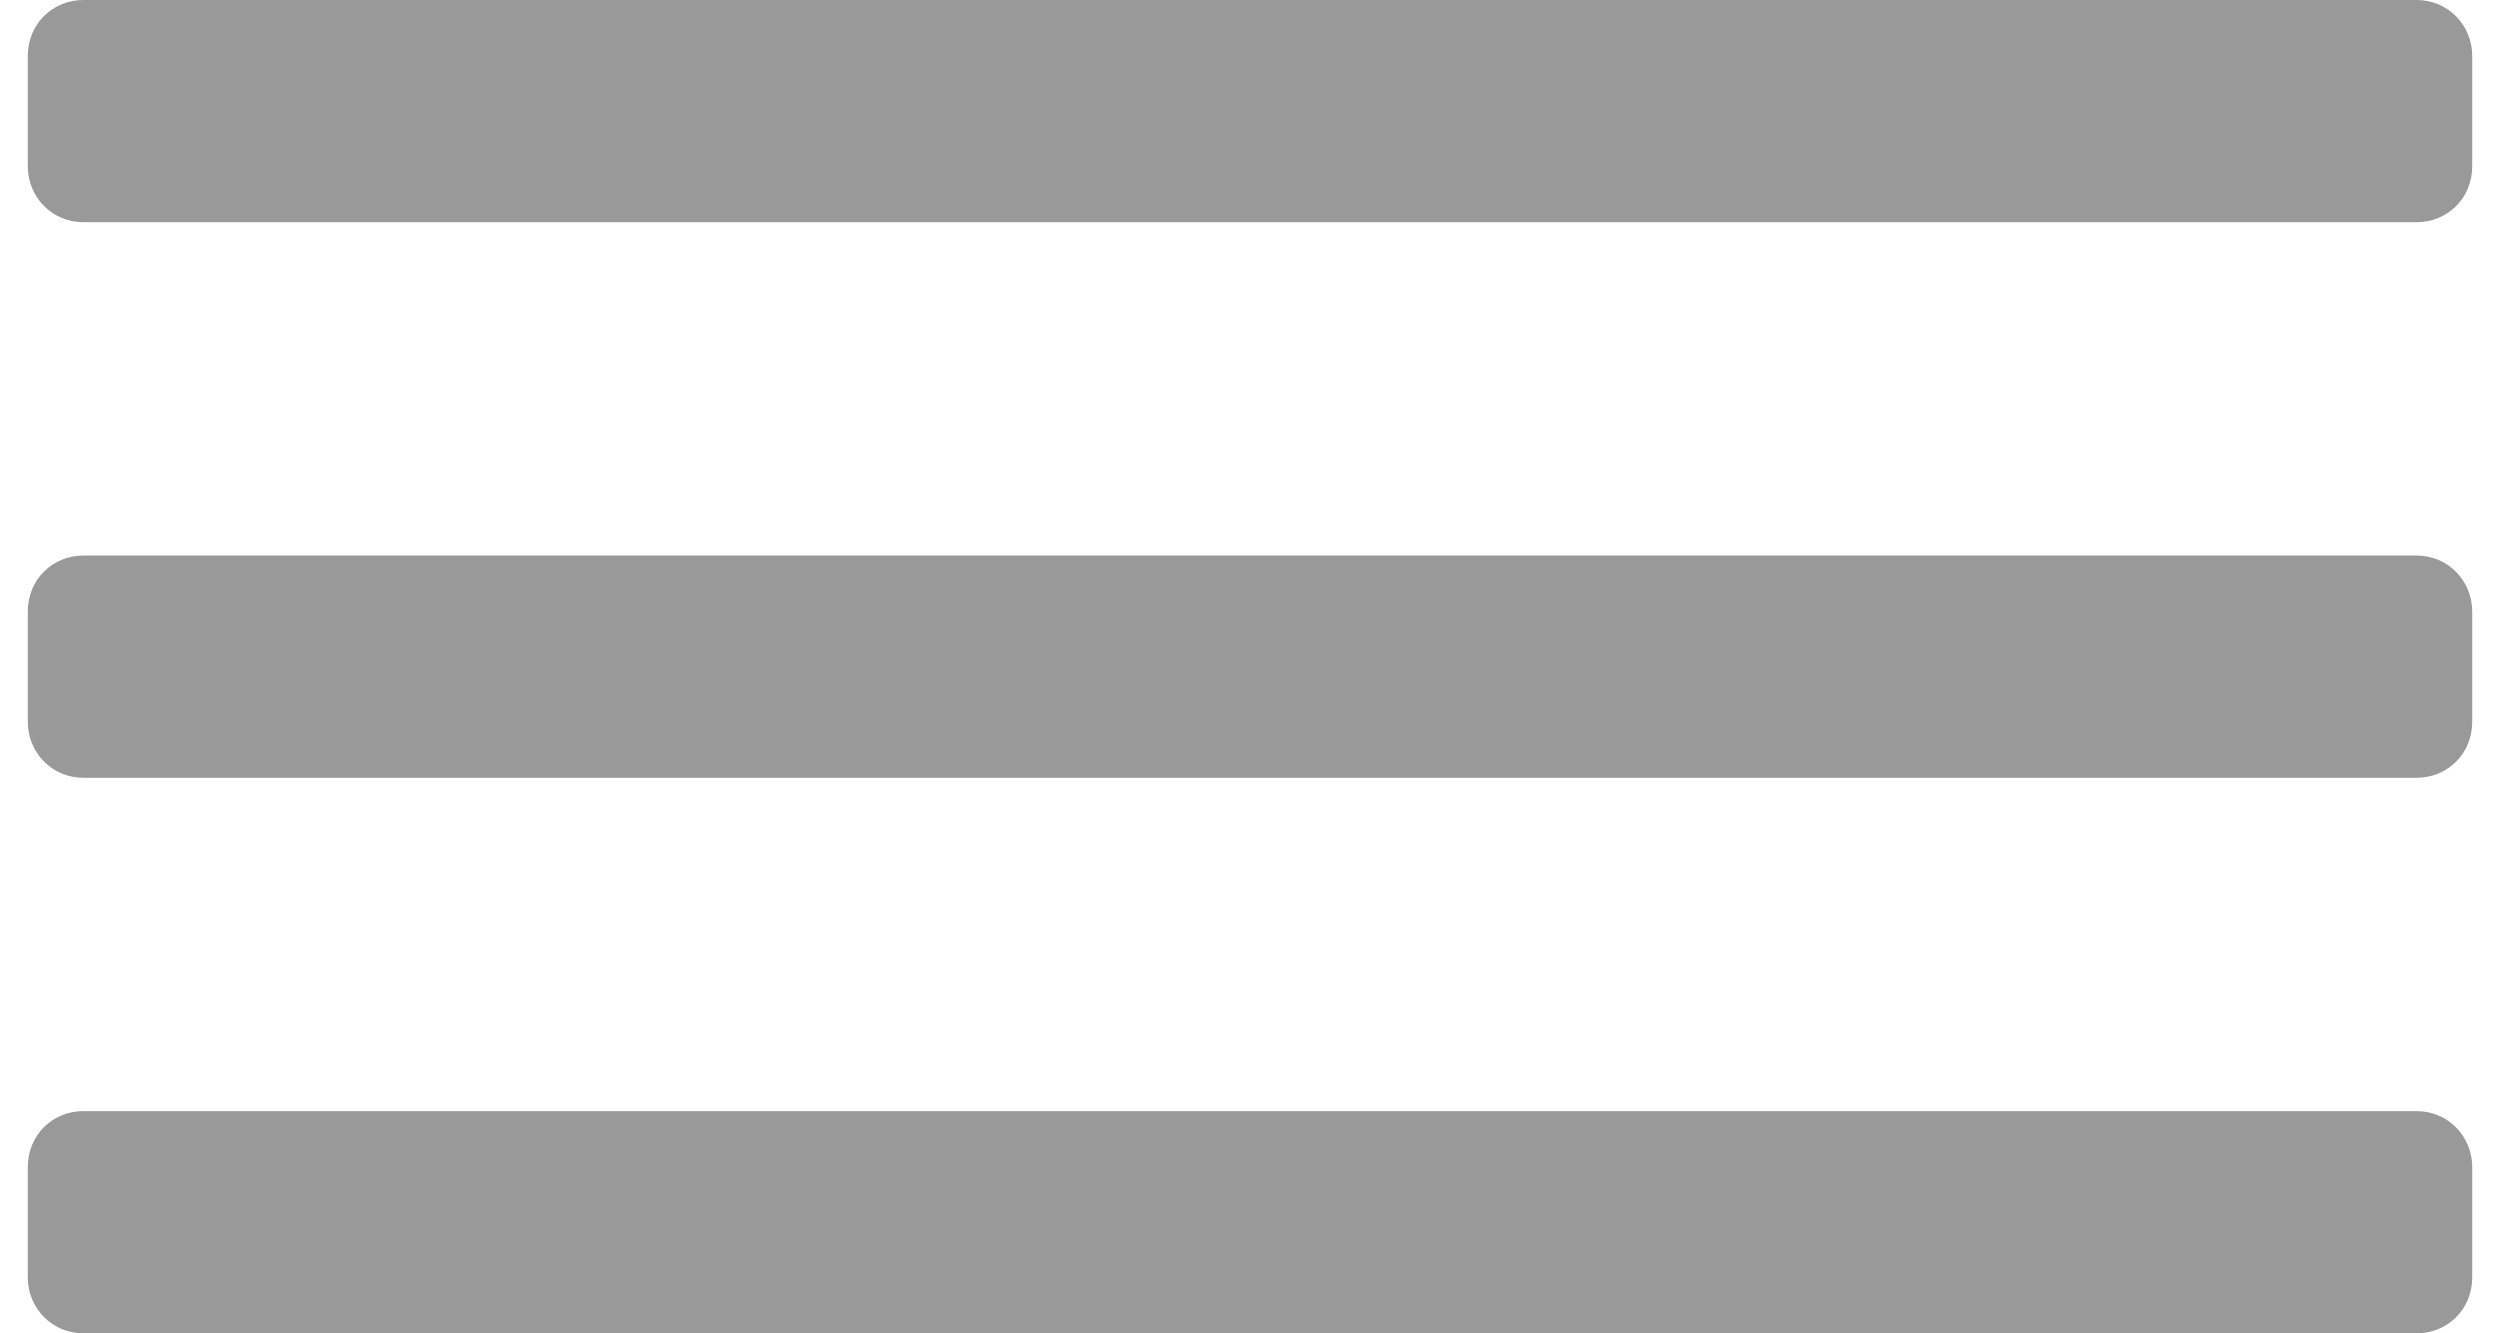 <?xml version="1.0" ?><svg height="16px" version="1.1" viewBox="0 0 22 12" width="30px" xmlns="http://www.w3.org/2000/svg" xmlns:sketch="http://www.bohemiancoding.com/sketch/ns" xmlns:xlink="http://www.w3.org/1999/xlink"><title/><defs><path d="M0.501,0 C0.224,0 0,0.214 0,0.505 L0,1.495 C0,1.774 0.218,2 0.501,2 L21.499,2 C21.776,2 22,1.786 22,1.495 L22,0.505 C22,0.226 21.782,0 21.499,0 L0.501,0 Z M0.501,5 C0.224,5 0,5.214 0,5.505 L0,6.495 C0,6.774 0.218,7 0.501,7 L21.499,7 C21.776,7 22,6.786 22,6.495 L22,5.505 C22,5.226 21.782,5 21.499,5 L0.501,5 Z M0.501,10 C0.224,10 0,10.214 0,10.505 L0,11.495 C0,11.774 0.218,12 0.501,12 L21.499,12 C21.776,12 22,11.786 22,11.495 L22,10.505 C22,10.226 21.782,10 21.499,10 L0.501,10 Z" id="path-1"/></defs><g fill="none" fill-rule="evenodd" id="miu" stroke="none" stroke-width="1"><g id="editor_list_view_hambuger_menu_glyph"><use fill="#999" fill-rule="evenodd" xlink:href="#path-1"/><use fill="none" xlink:href="#path-1"/></g></g></svg>